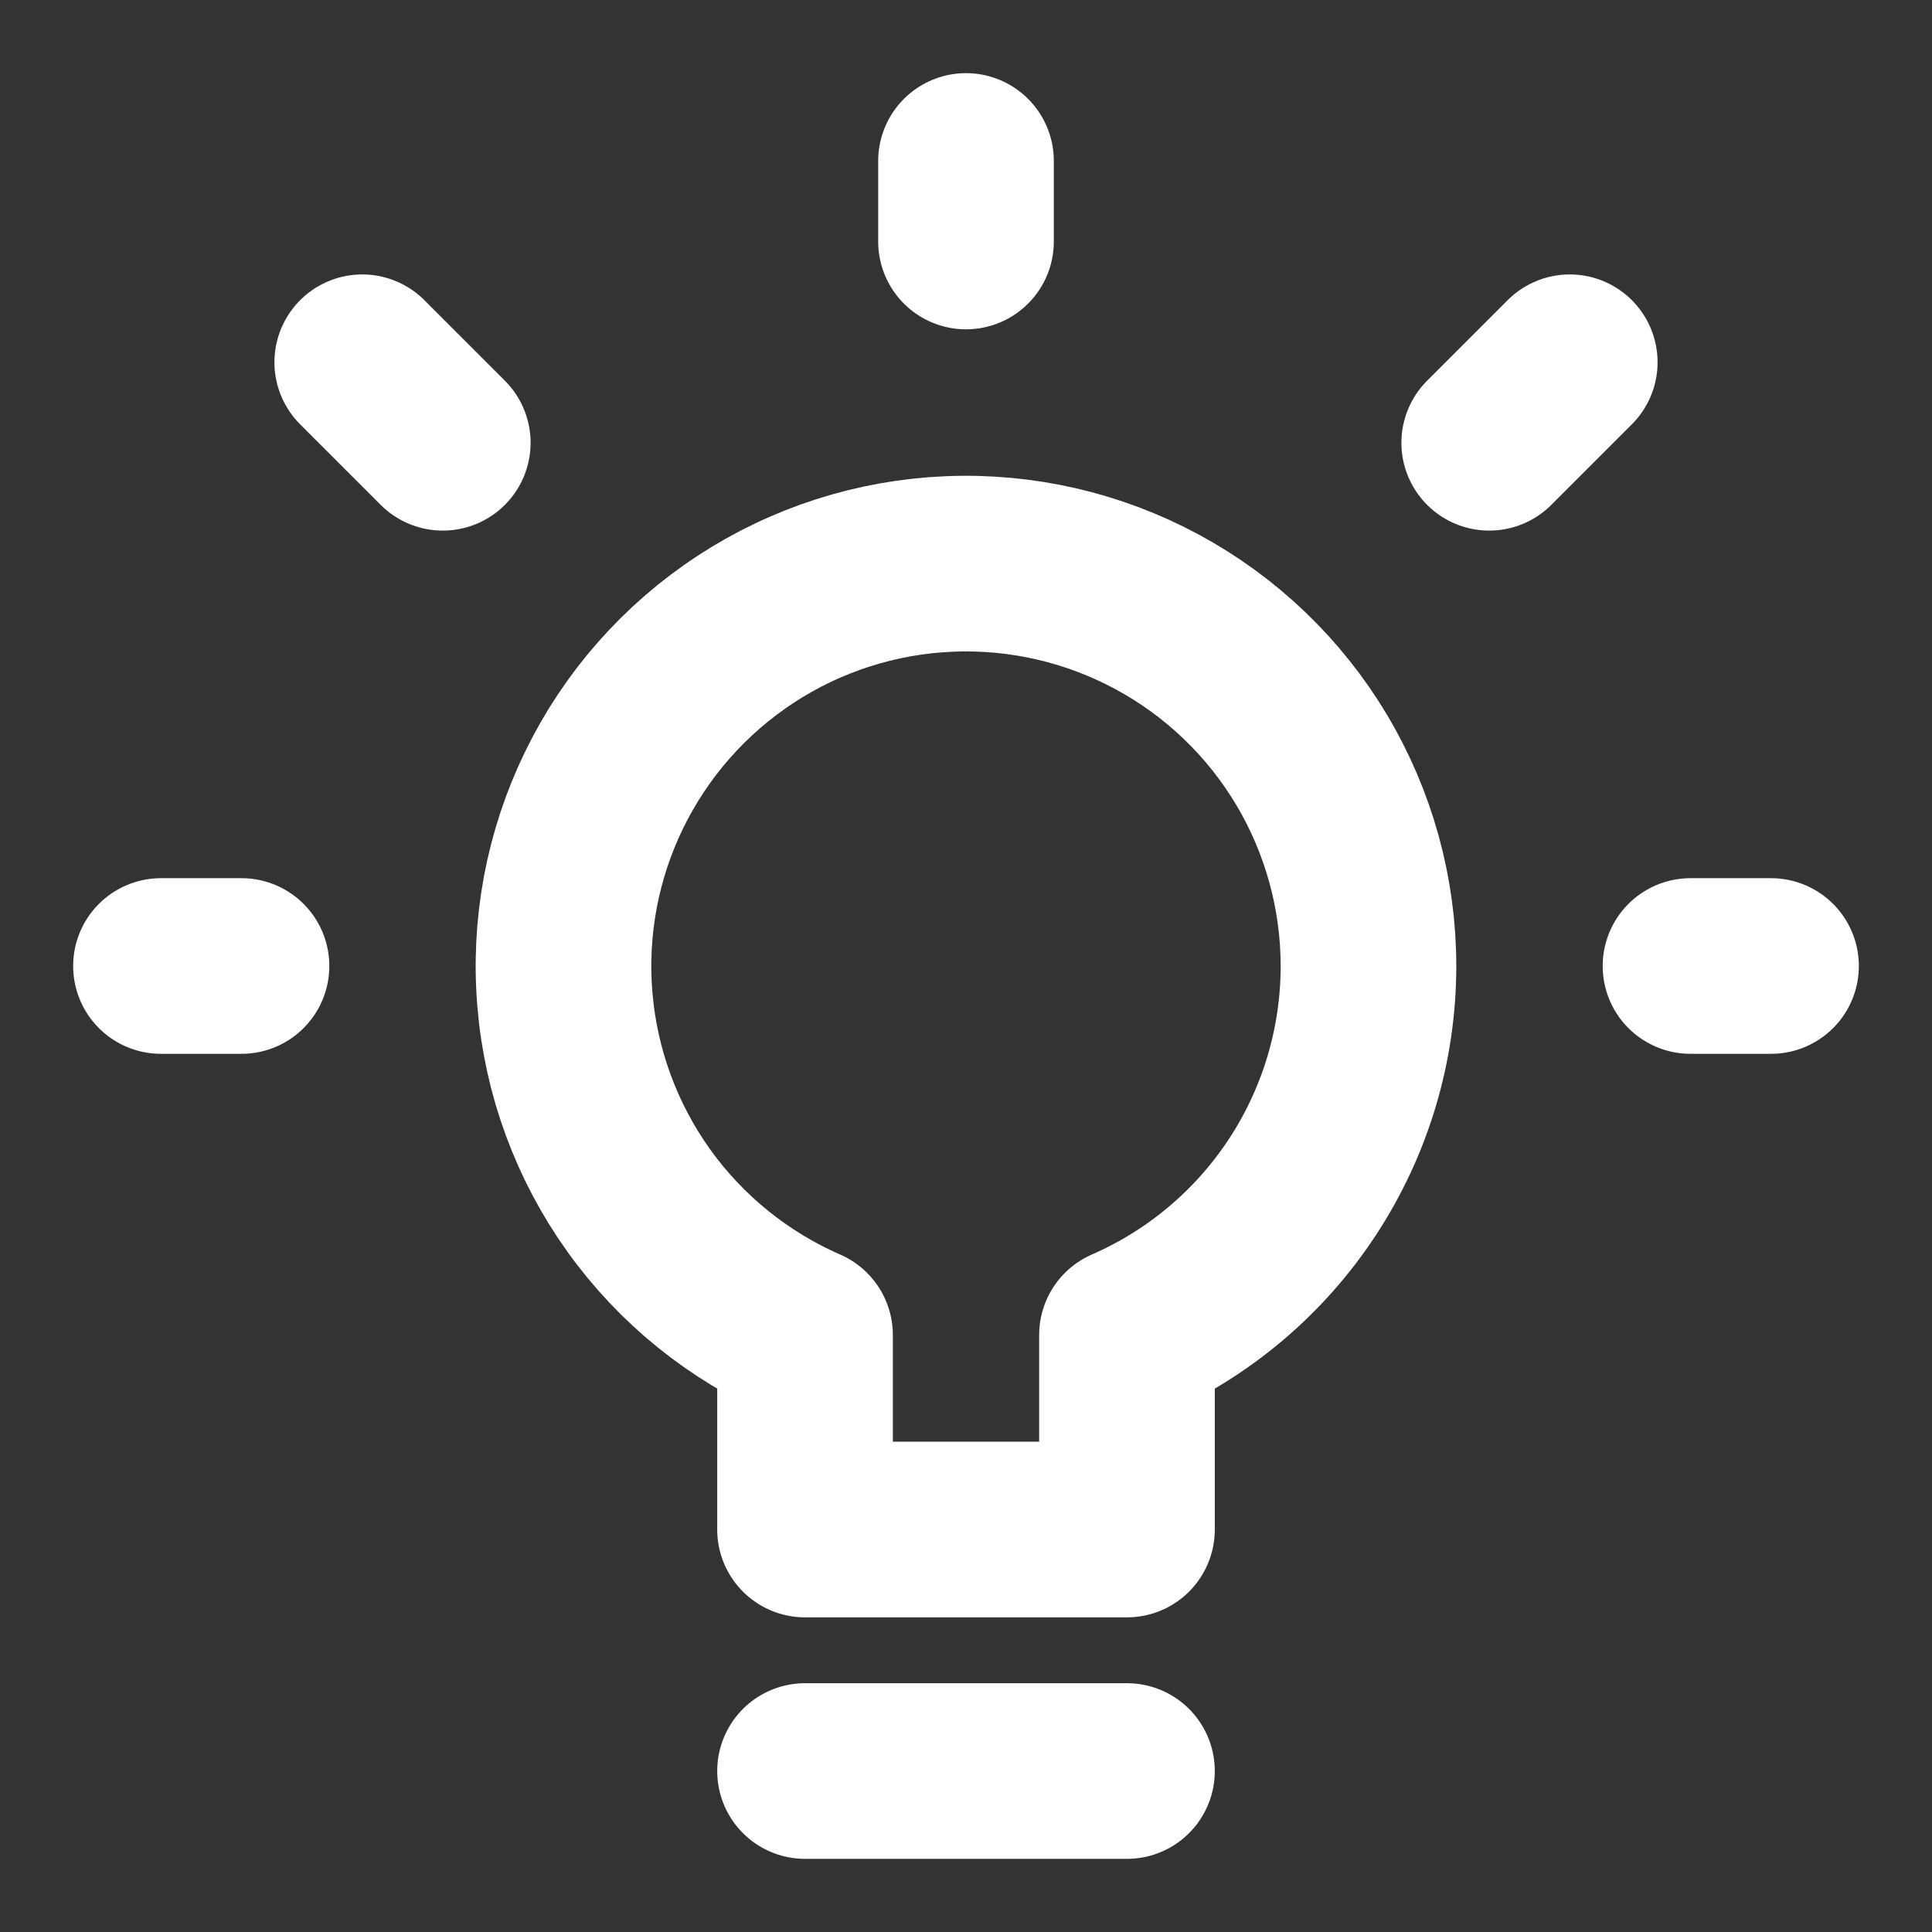 <svg width="22" height="22" viewBox="0 0 22 22" fill="none" xmlns="http://www.w3.org/2000/svg">
<rect x="0" y="0" width="22" height="22" fill="#333333" stroke="none"/>
<g clip-path="url(#clip0_164_1059)">
<path d="M19.25 11H20.167M16.958 5.042L17.875 4.125M11 2.75V1.833M5.042 5.042L4.125 4.125M2.75 11H1.833M9.167 20.167H12.833M15.583 11C15.583 10.174 15.359 9.363 14.936 8.653C14.513 7.944 13.906 7.362 13.179 6.969C12.452 6.576 11.632 6.387 10.806 6.422C9.981 6.457 9.18 6.714 8.489 7.167C7.798 7.62 7.242 8.251 6.88 8.994C6.518 9.736 6.363 10.563 6.433 11.386C6.502 12.21 6.793 12.999 7.274 13.671C7.755 14.342 8.409 14.871 9.167 15.202V17.417H12.833V15.202C13.651 14.845 14.346 14.258 14.835 13.511C15.323 12.765 15.583 11.892 15.583 11Z" stroke="white" stroke-width="2" stroke-linecap="round" stroke-linejoin="round"/>
</g>
<defs>
<clipPath id="clip0_164_1059">
<rect width="22" height="22" fill="white"/>
</clipPath>
</defs>
</svg>
